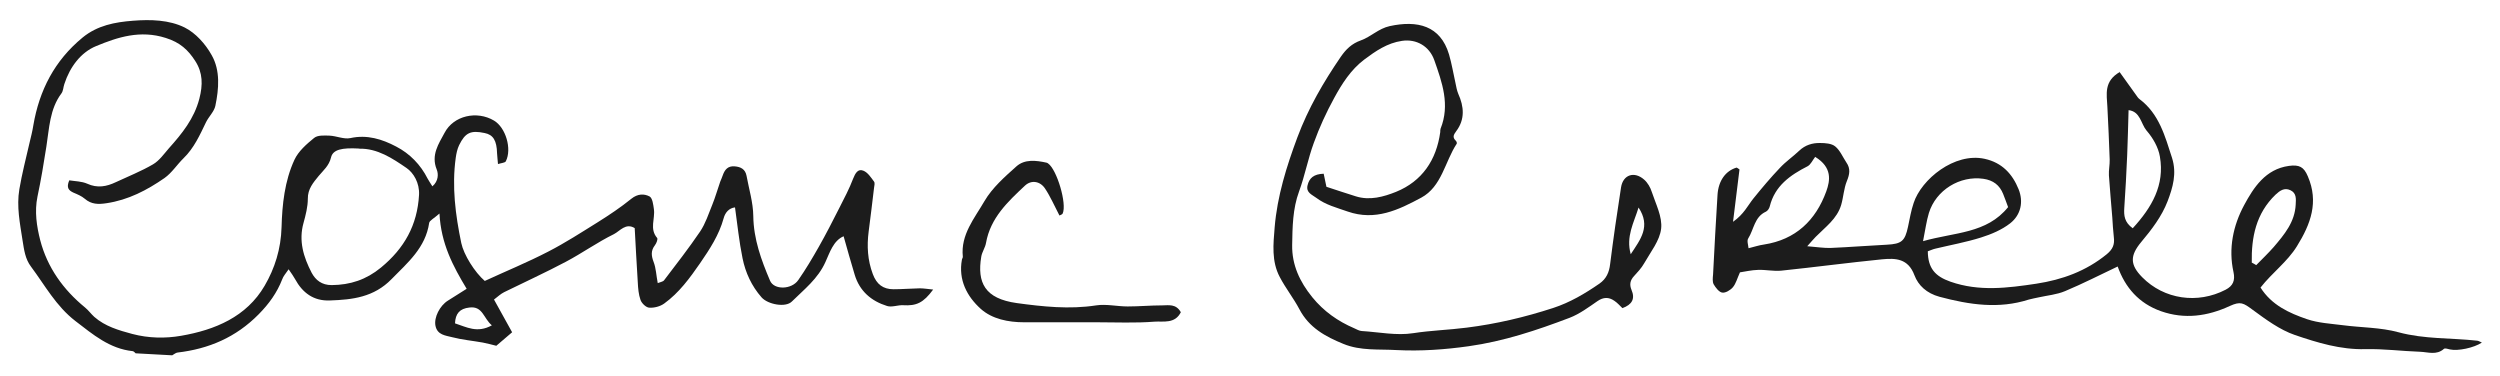 <?xml version="1.0" encoding="UTF-8"?>
<svg id="Layer_1" data-name="Layer 1" xmlns="http://www.w3.org/2000/svg" viewBox="0 0 162.75 24.5">
  <path d="M8.88,23.05c-.08-.07-.16-.18-.24-.19-1.51-.16-2.58-1.08-3.73-1.96-1.26-.97-1.98-2.32-2.89-3.54-.38-.5-.45-1.08-.55-1.7-.17-1.11-.4-2.22-.21-3.34,.17-1.01,.43-2.01,.66-3.01,.09-.38,.19-.76,.25-1.15,.39-2.28,1.38-4.21,3.2-5.71,.97-.8,2.12-1.01,3.29-1.1,1.14-.09,2.35-.06,3.36,.44,.72,.36,1.36,1.08,1.76,1.8,.57,1,.47,2.19,.24,3.3-.08,.38-.43,.7-.61,1.07-.4,.83-.78,1.68-1.46,2.34-.43,.42-.76,.95-1.24,1.29-1.14,.79-2.36,1.43-3.78,1.64-.53,.08-.98,.08-1.41-.29-.21-.18-.48-.29-.74-.4-.3-.14-.48-.31-.27-.8,.37,.06,.81,.06,1.17,.22,.66,.3,1.25,.19,1.86-.1,.81-.38,1.65-.71,2.42-1.16,.41-.24,.71-.67,1.03-1.04,.86-.96,1.65-1.93,1.99-3.24,.23-.89,.23-1.68-.27-2.45-.46-.72-.99-1.21-1.92-1.5-1.66-.53-3.13-.05-4.53,.53-1,.41-1.71,1.36-2.07,2.47-.07,.2-.07,.45-.19,.61-.77,1.03-.79,2.27-.98,3.46-.17,1.09-.35,2.18-.58,3.26-.2,.97-.05,1.94,.18,2.84,.46,1.77,1.5,3.22,2.92,4.38,.22,.18,.39,.42,.6,.61,.71,.62,1.58,.87,2.47,1.11,1.06,.28,2.15,.3,3.18,.12,2.2-.38,4.26-1.23,5.44-3.26,.66-1.13,1.06-2.39,1.1-3.81,.04-1.47,.2-3.01,.84-4.39,.26-.56,.79-1.02,1.28-1.42,.23-.19,.66-.16,1-.15,.46,.02,.94,.25,1.36,.16,1.09-.24,2.07,.07,2.98,.55,.89,.46,1.59,1.18,2.05,2.09,.08,.15,.18,.29,.31,.5,.4-.34,.4-.81,.28-1.1-.38-.94,.13-1.67,.51-2.38,.59-1.13,2.11-1.46,3.22-.8,.76,.45,1.18,1.84,.77,2.65-.05,.1-.29,.11-.51,.18-.02-.28-.05-.49-.06-.7-.02-.83-.25-1.21-.81-1.32-.9-.19-1.26-.03-1.66,.79-.12,.25-.18,.54-.22,.82-.26,1.87-.02,3.72,.36,5.55,.16,.76,.87,1.9,1.53,2.47,1.36-.63,2.78-1.21,4.13-1.91,1.11-.57,2.16-1.25,3.22-1.91,.75-.47,1.5-.97,2.19-1.53,.41-.33,.83-.34,1.19-.15,.19,.11,.24,.54,.28,.83,.09,.62-.3,1.28,.21,1.87,.06,.07-.04,.34-.14,.47-.28,.36-.24,.69-.09,1.09,.16,.41,.17,.87,.27,1.38,.17-.07,.34-.09,.41-.18,.8-1.05,1.61-2.09,2.35-3.18,.35-.52,.55-1.15,.79-1.74,.2-.49,.34-1,.52-1.51,.05-.14,.12-.26,.16-.4,.13-.37,.33-.63,.78-.59,.4,.03,.69,.19,.77,.61,.16,.87,.43,1.75,.44,2.62,.02,1.51,.52,2.87,1.09,4.21,.26,.62,1.41,.59,1.84-.04,.49-.7,.92-1.43,1.34-2.17,.47-.83,.9-1.67,1.33-2.52,.32-.63,.65-1.25,.9-1.91,.14-.35,.31-.66,.66-.52,.29,.11,.5,.44,.7,.71,.07,.09,.02,.28,0,.42-.11,.95-.23,1.9-.35,2.84-.12,.94-.07,1.85,.27,2.76,.25,.67,.67,.99,1.35,.99,.57,0,1.14-.05,1.71-.06,.27,0,.54,.05,.87,.08-.64,.87-1.09,1.07-1.95,1.02-.35-.02-.74,.15-1.05,.05-1.03-.32-1.79-.97-2.11-2.04-.25-.81-.47-1.63-.72-2.5-.67,.29-.9,1.06-1.18,1.67-.49,1.1-1.39,1.79-2.19,2.58-.41,.41-1.56,.19-1.97-.27-.65-.74-1.05-1.61-1.24-2.55-.22-1.07-.33-2.17-.49-3.31-.4,.05-.64,.34-.74,.71-.3,1.09-.9,2-1.53,2.92-.68,.98-1.37,1.93-2.34,2.63-.26,.19-.65,.29-.97,.27-.21-.01-.49-.28-.57-.5-.13-.36-.16-.77-.18-1.16-.08-1.17-.13-2.34-.2-3.52-.58-.36-.96,.19-1.35,.39-1.08,.53-2.07,1.24-3.13,1.8-1.32,.7-2.68,1.32-4.02,1.98-.22,.11-.4,.28-.66,.48,.39,.71,.77,1.39,1.18,2.13-.33,.29-.7,.6-1.03,.88-.33-.08-.6-.16-.88-.21-.67-.12-1.35-.18-2-.35-.42-.11-.96-.14-1.08-.74-.11-.54,.28-1.31,.81-1.64,.39-.24,.77-.49,1.22-.77-.88-1.46-1.67-2.93-1.77-4.9-.37,.33-.64,.45-.67,.61-.24,1.62-1.39,2.58-2.45,3.66-1.15,1.18-2.54,1.34-4.02,1.39-1.05,.04-1.77-.49-2.26-1.39-.1-.18-.22-.35-.42-.64-.19,.28-.35,.45-.42,.66-.34,.87-.85,1.58-1.53,2.27-1.48,1.5-3.24,2.25-5.28,2.49-.12,.01-.23,.12-.35,.18l-2.38-.13Zm14.48-13.38c-1.09-.06-1.69,.06-1.81,.58-.13,.54-.49,.83-.8,1.2-.35,.43-.72,.85-.71,1.49,0,.52-.14,1.06-.28,1.57-.33,1.17,0,2.23,.53,3.25,.26,.48,.66,.8,1.3,.8,1.21-.01,2.25-.35,3.21-1.14,1.52-1.25,2.37-2.76,2.48-4.74,.04-.77-.36-1.43-.81-1.74-.92-.63-1.9-1.29-3.09-1.26Zm8.66,11.51c-.55-.46-.59-1.27-1.46-1.16-.64,.07-.91,.4-.94,1.03,.75,.24,1.44,.66,2.4,.13Z" style="fill: #1c1c1c;"/>
  <path d="M137.98,4.68c.39,.55,.74,1.03,1.09,1.52,.06,.09,.12,.18,.21,.25,1.28,.96,1.66,2.41,2.12,3.83,.32,1.01,.05,1.93-.29,2.82-.38,.99-1.04,1.85-1.72,2.66-.73,.88-.74,1.47,.07,2.29,1.42,1.44,3.6,1.76,5.43,.81,.48-.25,.63-.6,.51-1.15-.34-1.53-.02-3.03,.69-4.35,.62-1.15,1.39-2.35,2.92-2.56,.67-.09,.97,.06,1.23,.68,.72,1.67,.19,3.1-.71,4.55-.63,1.02-1.6,1.71-2.37,2.69,.72,1.14,1.86,1.66,3.03,2.06,.74,.25,1.54,.29,2.32,.39,1.21,.16,2.46,.14,3.63,.46,1.7,.46,3.42,.36,5.13,.55,.1,.01,.19,.08,.3,.12-.52,.35-1.56,.56-2.07,.45-.13-.03-.33-.1-.4-.04-.48,.43-1.03,.21-1.55,.19-1.19-.04-2.38-.2-3.57-.17-1.61,.04-3.11-.42-4.58-.92-.99-.34-1.89-1.01-2.75-1.64-.61-.45-.79-.57-1.49-.25-1.45,.67-2.94,.88-4.48,.34-1.44-.51-2.33-1.54-2.82-2.91-1.12,.53-2.25,1.11-3.42,1.6-.54,.23-1.15,.28-1.73,.41-.21,.05-.42,.08-.63,.14-1.96,.63-3.87,.34-5.82-.18-.84-.23-1.38-.74-1.63-1.4-.41-1.1-1.23-1.12-2.09-1.04-2.2,.22-4.38,.51-6.58,.74-.5,.05-1.01-.07-1.51-.05-.42,.01-.84,.11-1.18,.16-.18,.4-.26,.73-.46,.97-.16,.19-.48,.38-.69,.35-.21-.03-.43-.32-.56-.54-.09-.17-.06-.42-.04-.64,.09-1.73,.18-3.46,.29-5.19,.06-.92,.53-1.56,1.24-1.77,.02,0,.06,.03,.19,.12-.13,1.02-.26,2.1-.42,3.41,.71-.5,.96-1.06,1.32-1.51,.55-.68,1.12-1.36,1.73-2,.38-.41,.85-.73,1.26-1.12,.39-.37,.86-.51,1.36-.5,.34,0,.75,.03,.98,.22,.32,.26,.49,.69,.73,1.05,.28,.4,.21,.77,.03,1.21-.2,.49-.22,1.04-.37,1.55-.27,.91-1.03,1.44-1.66,2.08-.14,.14-.26,.29-.55,.61,.65,.05,1.1,.13,1.55,.11,1.21-.05,2.42-.15,3.64-.21,.95-.05,1.17-.23,1.37-1.16,.11-.52,.2-1.06,.37-1.56,.5-1.53,2.65-3.3,4.62-2.87,1.14,.25,1.81,.99,2.21,1.98,.33,.82,.15,1.67-.55,2.22-.54,.42-1.22,.71-1.89,.92-.98,.31-1.99,.49-2.99,.73-.17,.04-.33,.12-.48,.17,.01,1.11,.48,1.63,1.48,1.98,1.86,.65,3.71,.41,5.58,.13,1.7-.26,3.24-.82,4.59-1.92,.4-.33,.52-.64,.46-1.11-.05-.42-.07-.85-.1-1.28-.07-.91-.16-1.82-.22-2.74-.02-.34,.06-.69,.05-1.03-.04-1.14-.09-2.29-.15-3.43-.04-.82-.25-1.67,.82-2.28Zm-19.81,5.53c-.17,.22-.29,.5-.49,.61-1.14,.58-2.14,1.28-2.47,2.62-.03,.13-.14,.29-.25,.34-.75,.34-.78,1.16-1.15,1.74-.1,.15,0,.43,.02,.64,.4-.1,.7-.2,1-.24,2.07-.32,3.37-1.57,4.06-3.46,.26-.72,.39-1.56-.71-2.24Zm12.56,3.28c-.1-.26-.2-.56-.32-.85-.23-.59-.66-.91-1.29-1-1.53-.22-3.09,.73-3.55,2.23-.16,.53-.23,1.08-.38,1.83,2.06-.59,4.14-.48,5.54-2.22Zm8.11,1.37c1.25-1.36,2.09-2.82,1.77-4.66-.1-.61-.46-1.23-.87-1.7-.37-.44-.4-1.24-1.17-1.33-.03,1.02-.05,1.98-.09,2.93-.05,1.15-.11,2.3-.19,3.45-.03,.49,.01,.92,.55,1.31Zm7.76,2.24c.09,.05,.19,.1,.28,.16,.38-.39,.78-.77,1.14-1.18,.69-.81,1.38-1.63,1.43-2.77,.02-.36,.06-.74-.35-.93-.39-.18-.68,.03-.96,.29-1.28,1.23-1.58,2.78-1.55,4.43Z" style="fill: #1c1c1c;"/>
  <path d="M86.17,11.3c.08,.36,.14,.66,.18,.86,.7,.23,1.3,.43,1.91,.62,.91,.29,1.82,.03,2.62-.29,1.7-.69,2.63-2.07,2.88-3.89,0-.07,0-.15,.02-.22,.63-1.56,.1-3.02-.41-4.47-.32-.9-1.16-1.39-2.1-1.25-.96,.14-1.71,.66-2.46,1.22-.87,.66-1.45,1.57-1.96,2.51-.51,.93-.96,1.91-1.32,2.91-.38,1.03-.58,2.13-.96,3.16-.42,1.14-.43,2.33-.45,3.5-.02,1.28,.49,2.38,1.31,3.39,.75,.92,1.66,1.56,2.73,2.02,.16,.07,.32,.17,.49,.18,1.12,.07,2.27,.31,3.35,.14,1.16-.18,2.32-.21,3.48-.36,1.92-.24,3.79-.68,5.63-1.28,1.1-.36,2.08-.94,3.02-1.59,.44-.31,.63-.73,.69-1.27,.21-1.67,.45-3.33,.71-4.99,.13-.83,.86-1.07,1.5-.51,.23,.2,.41,.51,.5,.8,.26,.79,.7,1.63,.61,2.4-.09,.78-.69,1.52-1.11,2.26-.17,.3-.42,.57-.66,.83-.25,.27-.3,.55-.16,.89,.25,.58,.04,.96-.59,1.19-.17-.16-.33-.35-.53-.48-.36-.25-.71-.24-1.09,.02-.58,.4-1.17,.84-1.82,1.09-2.13,.81-4.29,1.53-6.57,1.85-1.56,.22-3.12,.33-4.69,.25-1.16-.07-2.34,.06-3.46-.4-1.18-.48-2.24-1.06-2.87-2.26-.38-.72-.9-1.37-1.28-2.1-.54-1.02-.42-2.13-.33-3.23,.17-2.04,.77-3.95,1.48-5.86,.71-1.9,1.7-3.6,2.83-5.25,.34-.49,.71-.85,1.3-1.06,.65-.23,1.15-.77,1.88-.93,1.8-.39,3.3-.04,3.86,1.84,.18,.61,.28,1.24,.42,1.86,.05,.24,.09,.48,.18,.7,.38,.84,.45,1.67-.13,2.44-.19,.25-.25,.41-.02,.63,.04,.04,.08,.15,.05,.19-.77,1.17-.97,2.79-2.31,3.51-1.47,.79-2.99,1.53-4.79,.9-.71-.25-1.43-.43-2.04-.89-.28-.21-.68-.34-.57-.81,.11-.48,.41-.74,1.05-.76Zm20.5,2.21c-.31,1.01-.83,1.88-.51,3.04,.64-.97,1.32-1.81,.51-3.04Z" style="fill: #1c1c1c;"/>
  <path d="M76.88,20.31c-.38,.79-1.15,.59-1.72,.63-1.25,.1-2.51,.04-3.76,.04-1.58,0-3.16,0-4.74,0-1.02,0-2.07-.21-2.81-.87-.9-.81-1.47-1.89-1.23-3.2,.01-.07,.07-.14,.06-.2-.15-1.44,.77-2.51,1.41-3.62,.51-.87,1.32-1.58,2.08-2.26,.54-.48,1.28-.39,1.96-.24,.03,0,.07,.03,.1,.05,.57,.39,1.24,2.63,.95,3.26-.03,.07-.17,.1-.21,.13-.32-.61-.58-1.22-.94-1.76-.32-.48-.89-.57-1.3-.19-1.12,1.05-2.25,2.1-2.54,3.73-.05,.31-.26,.59-.31,.9-.28,1.69,.23,2.73,2.31,3.02,1.69,.23,3.43,.42,5.17,.15,.66-.1,1.37,.07,2.05,.07,.75,0,1.5-.07,2.25-.07,.41,0,.89-.12,1.21,.44Z" style="fill: #1c1c1c;"/>
</svg>